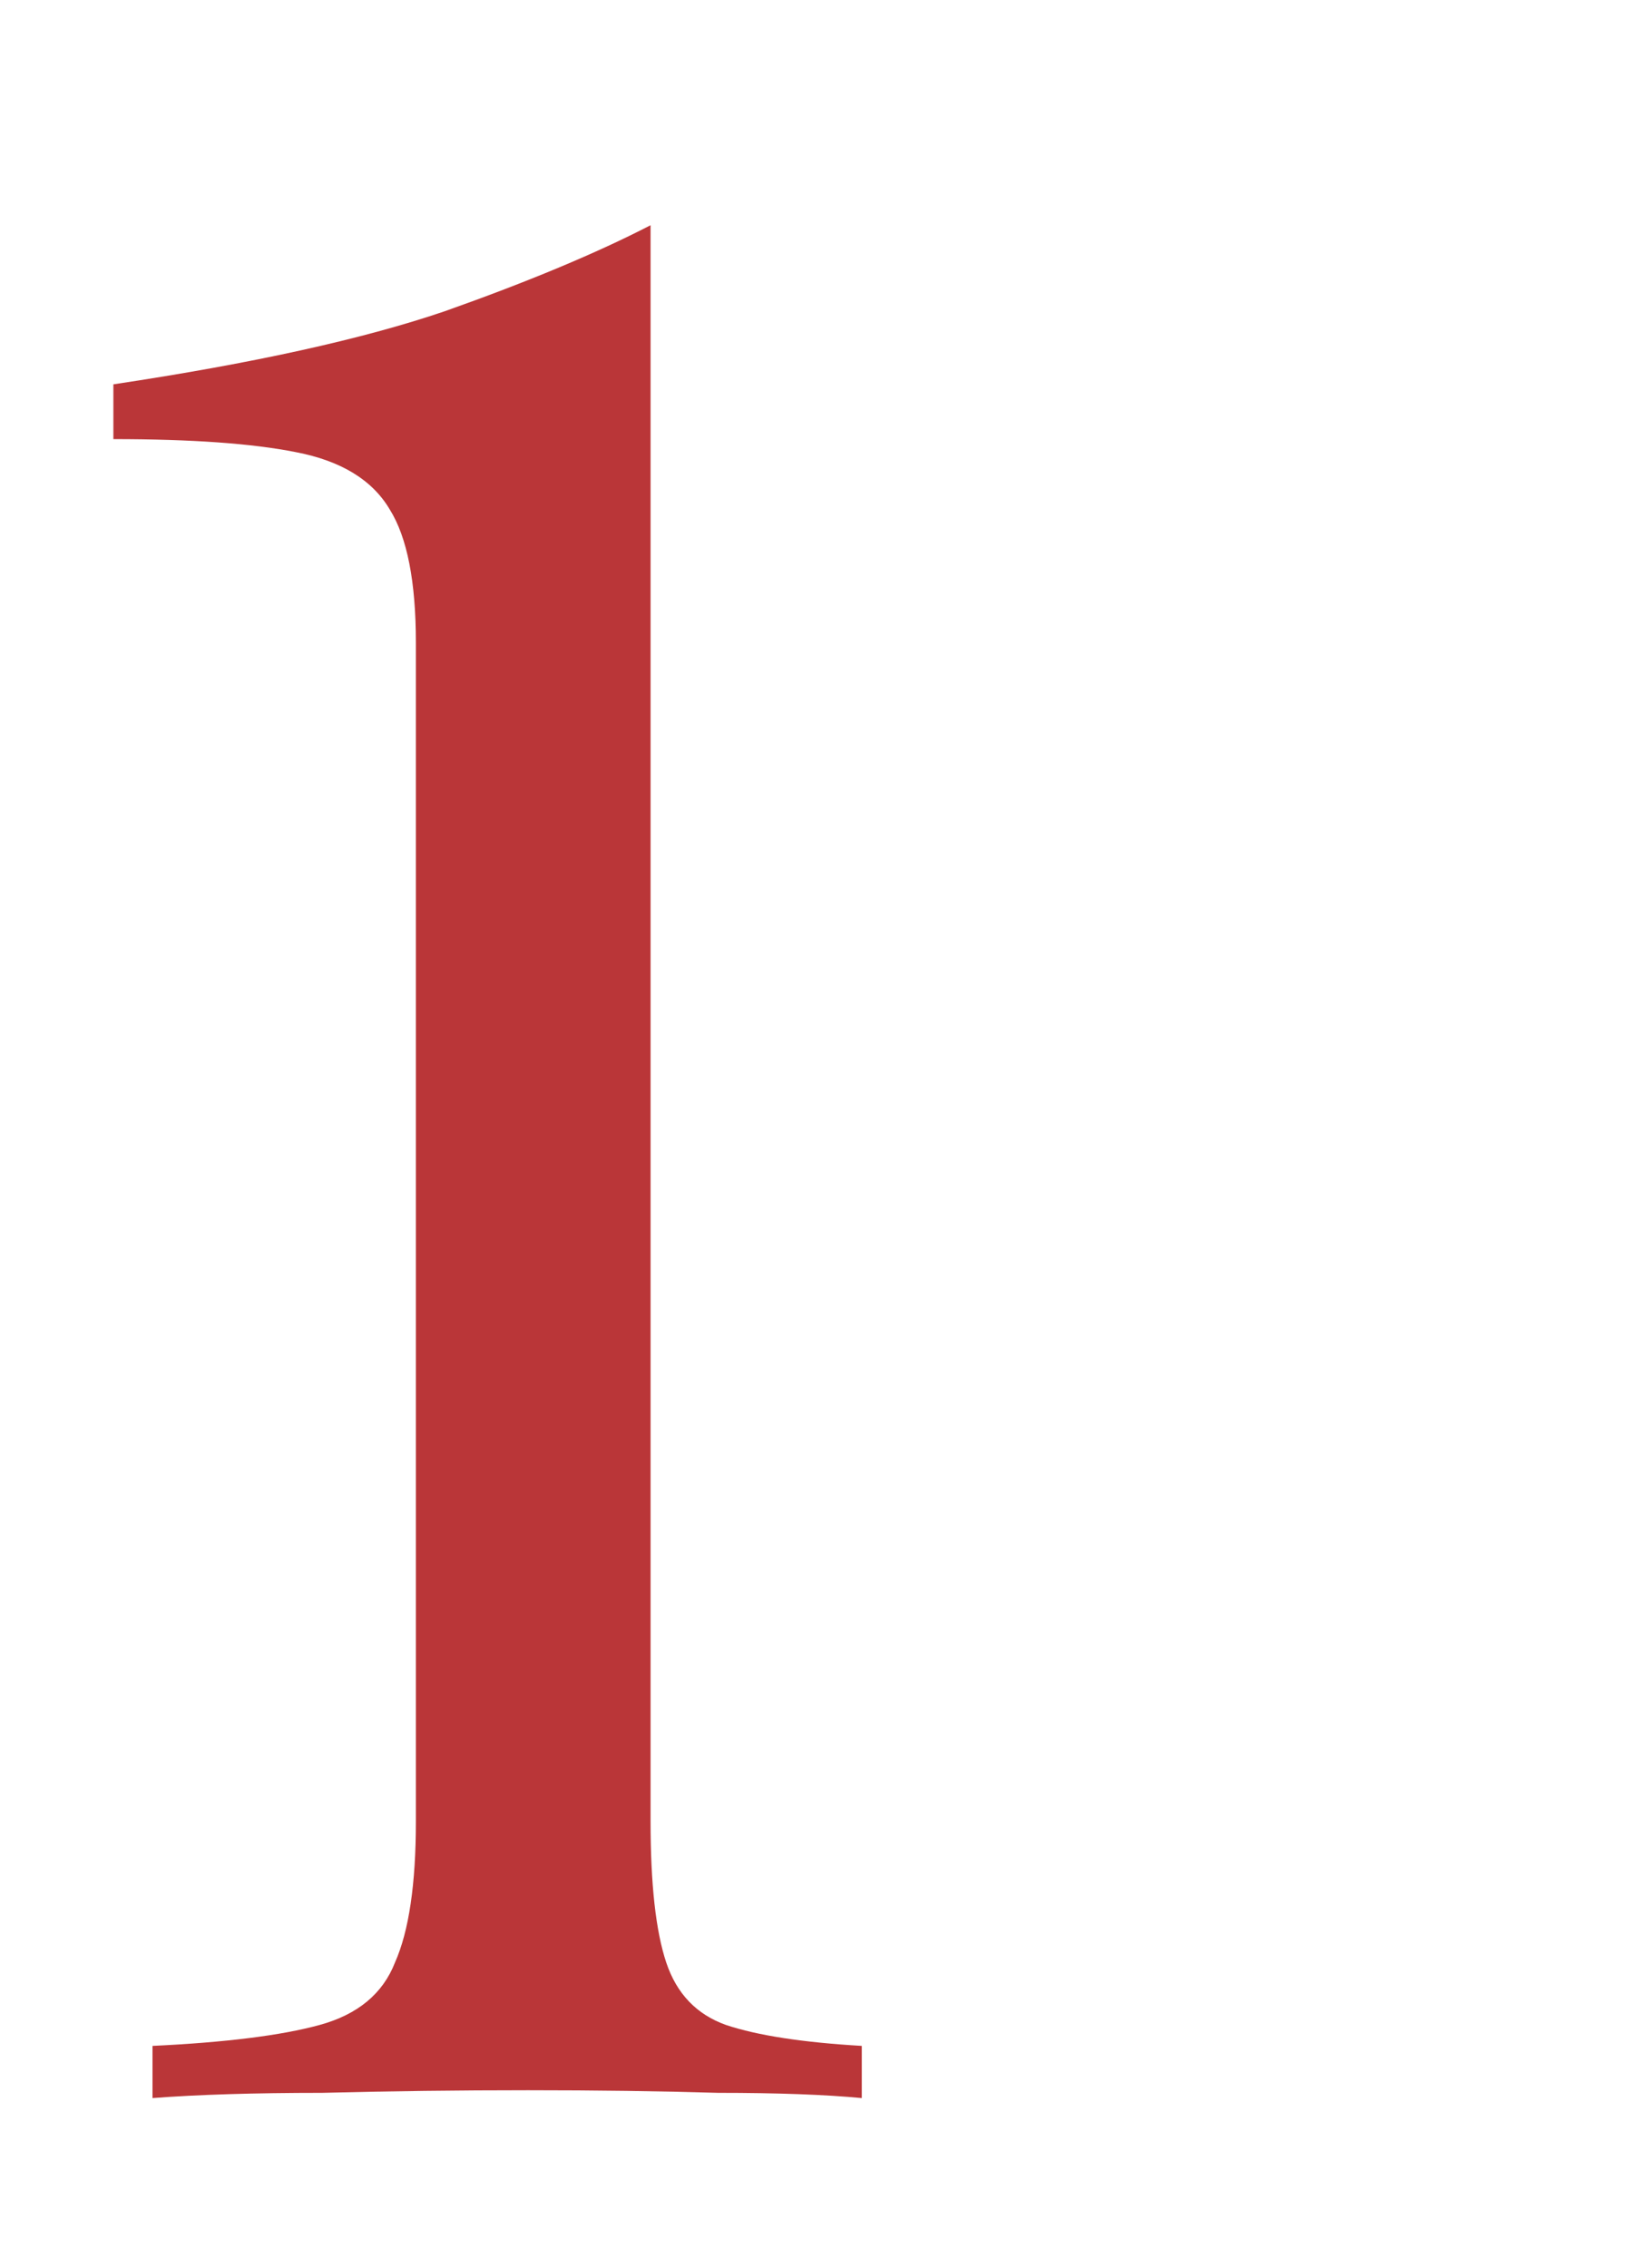 <?xml version="1.0" encoding="UTF-8"?> <svg xmlns="http://www.w3.org/2000/svg" width="29" height="40" viewBox="0 0 29 40" fill="none"><path d="M11.476 3.972V32.124C11.476 33.228 11.568 34.056 11.752 34.608C11.936 35.16 12.289 35.528 12.81 35.712C13.362 35.896 14.159 36.019 15.202 36.08V37C14.558 36.939 13.715 36.908 12.672 36.908C11.629 36.877 10.51 36.862 9.314 36.862C8.087 36.862 6.876 36.877 5.68 36.908C4.484 36.908 3.487 36.939 2.69 37V36.08C3.978 36.019 4.959 35.896 5.634 35.712C6.309 35.528 6.753 35.16 6.968 34.608C7.213 34.056 7.336 33.228 7.336 32.124V11.332C7.336 10.259 7.183 9.477 6.876 8.986C6.569 8.465 6.017 8.127 5.22 7.974C4.453 7.821 3.38 7.744 2 7.744V6.778C4.453 6.41 6.401 5.981 7.842 5.49C9.314 4.969 10.525 4.463 11.476 3.972Z" fill="#BA3638"></path></svg> 